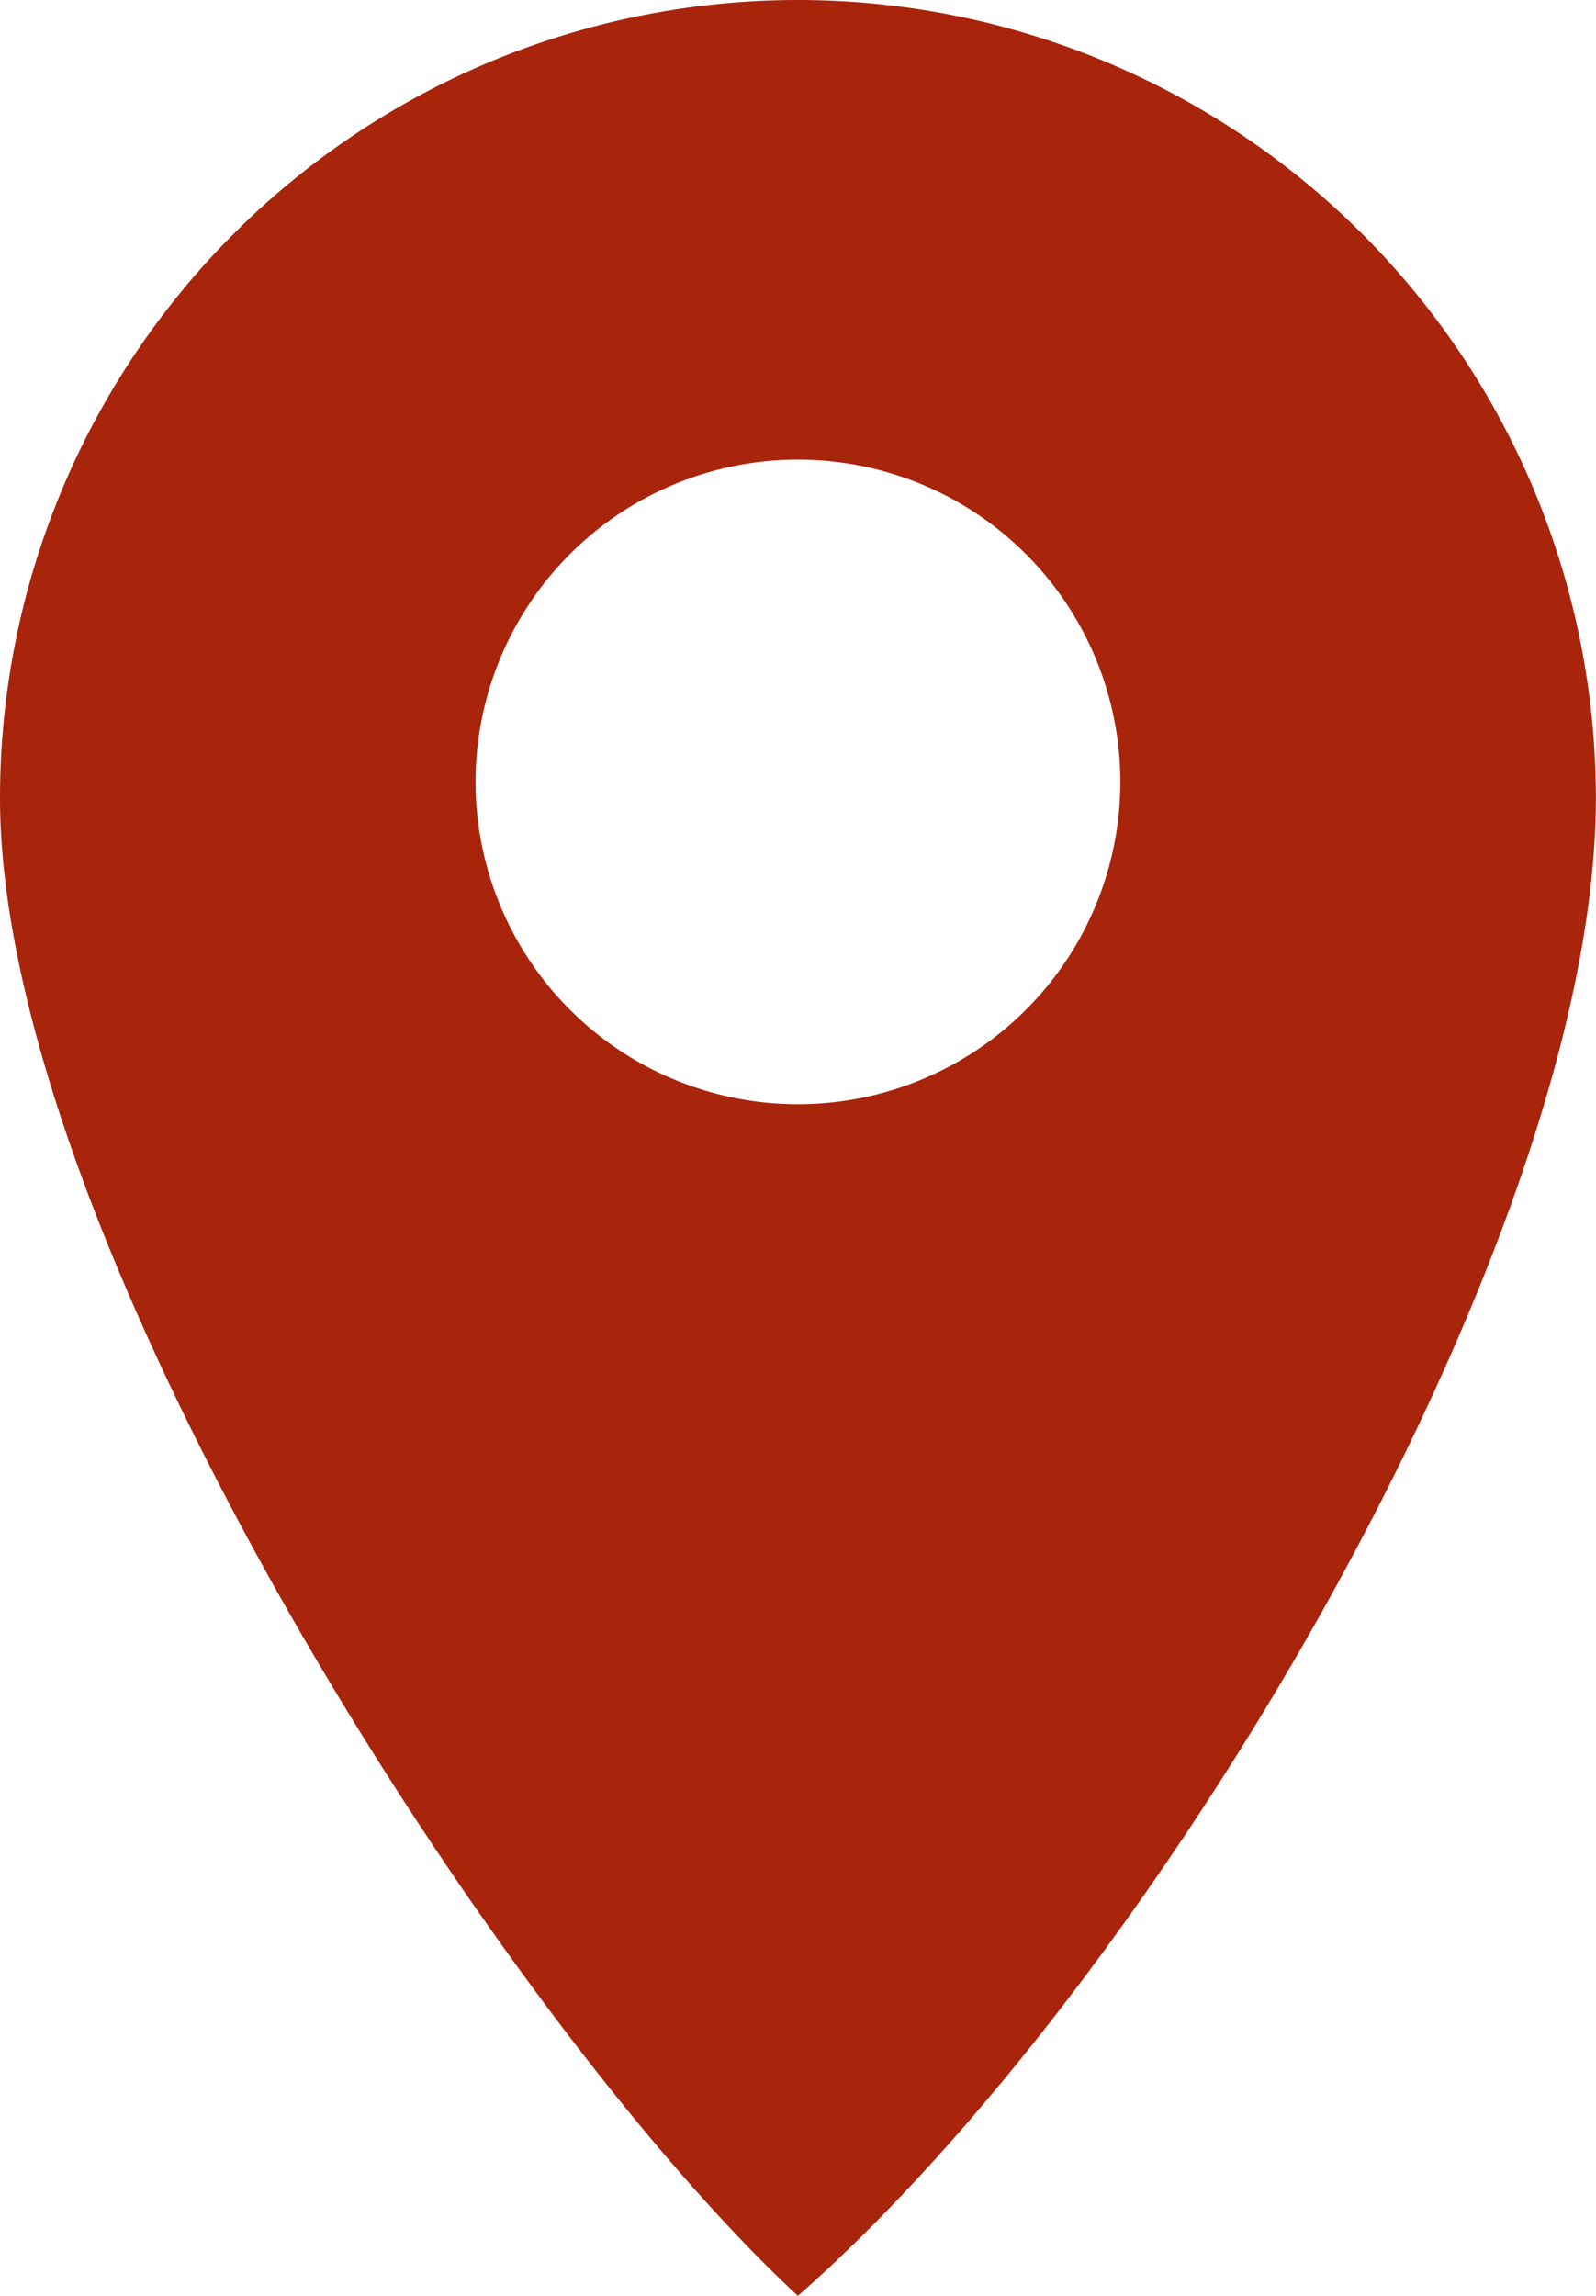 <svg id="marker_zakonczone_szkolenie" data-name="marker zakonczone szkolenie" xmlns="http://www.w3.org/2000/svg" width="13.458" height="19.357" viewBox="0 0 13.458 19.357">
  <path id="marker_zakonczone_szkolenie-2" data-name="marker zakonczone szkolenie" d="M-73.882,917.206a6.729,6.729,0,0,0-6.728,6.729c0,3.716,4.194,10.277,6.728,12.628,3.042-2.674,6.729-8.912,6.729-12.628A6.73,6.73,0,0,0-73.882,917.206Zm0,9.31A2.719,2.719,0,0,1-76.6,923.8a2.719,2.719,0,0,1,2.718-2.719,2.719,2.719,0,0,1,2.719,2.719A2.719,2.719,0,0,1-73.882,926.516Z" transform="translate(80.61 -917.206)" fill="#a8240b"/>
</svg>
